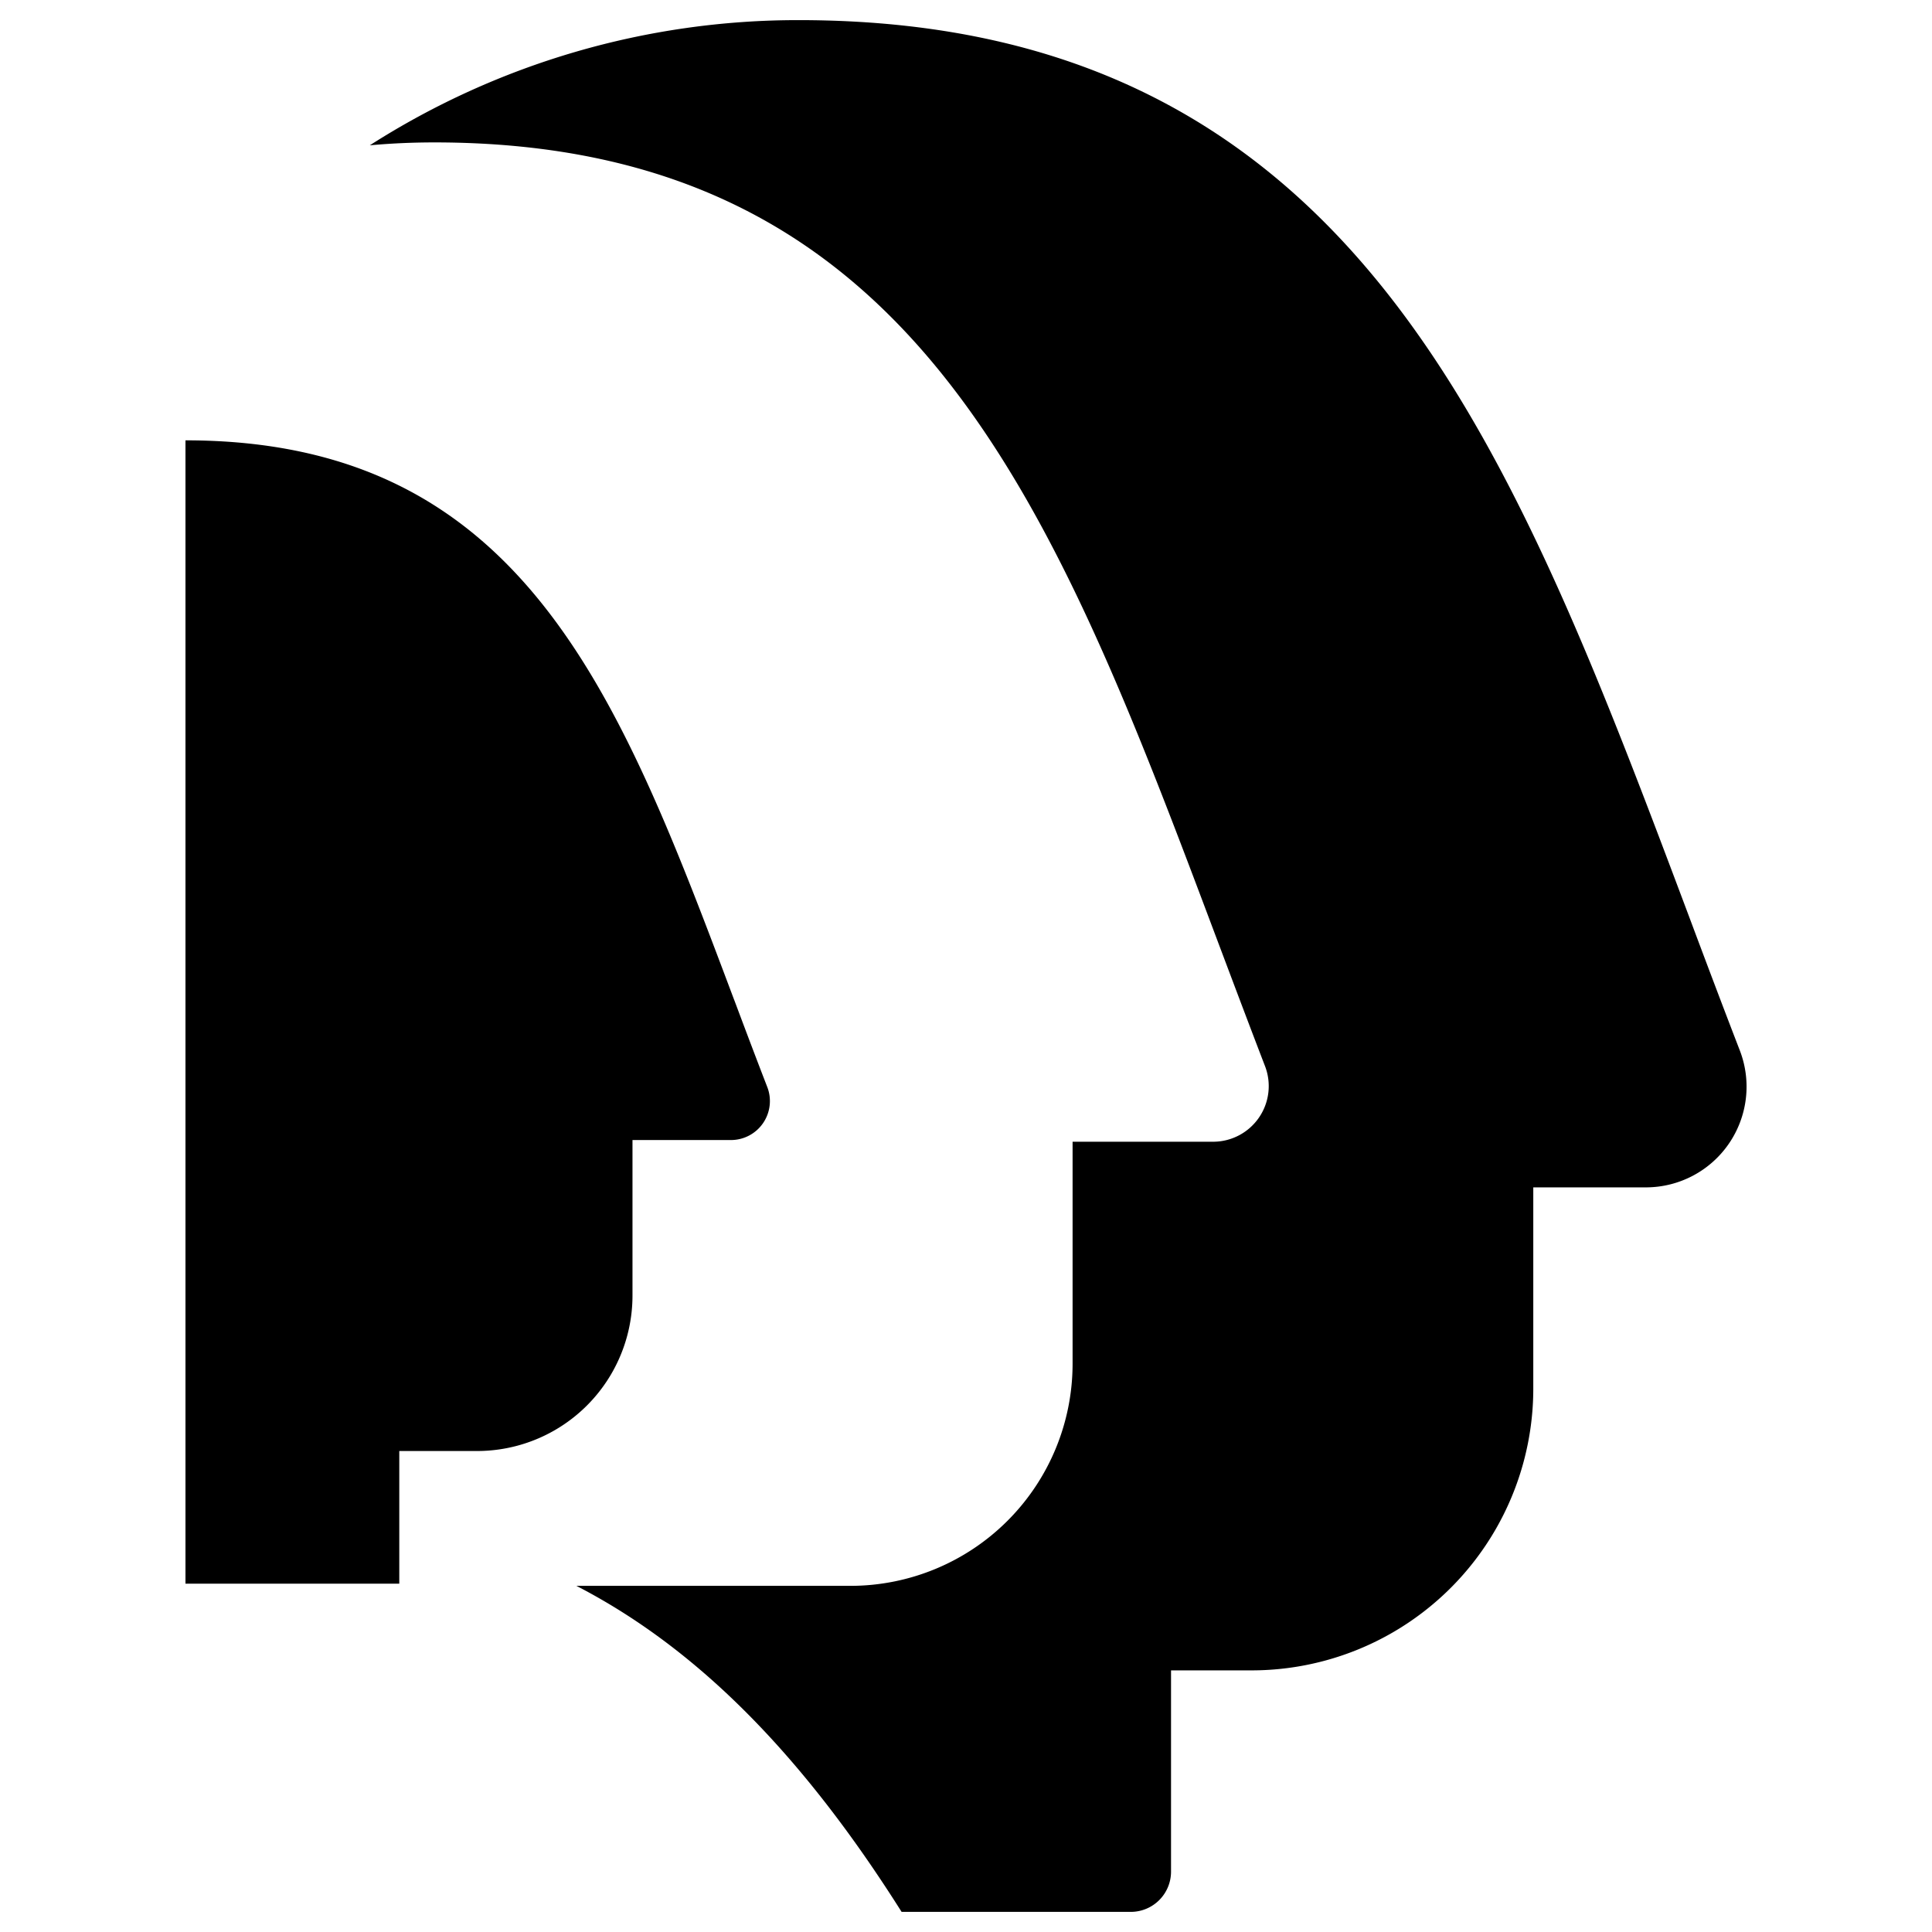 <svg xmlns="http://www.w3.org/2000/svg" fill="none" viewBox="0 0 24 24"><path fill="#000000" fill-rule="evenodd" d="M5.393 1.769c-0.267 0 -0.534 0.012 -0.799 0.036A9.865 9.865 0 0 1 9.921 0.25c1.856 0 3.376 0.383 4.649 1.084 1.271 0.7 2.267 1.7 3.097 2.895 1.361 1.957 2.316 4.498 3.319 7.167 0.205 0.548 0.413 1.1 0.627 1.654a1.251 1.251 0 0 1 -1.166 1.7h-1.4v2.5a3.5 3.5 0 0 1 -3.5 3.5h-1v2.5a0.5 0.5 0 0 1 -0.5 0.5H11.2c-1.174 -1.859 -2.47 -3.24 -4.04 -4.05h3.406a2.76 2.76 0 0 0 2.758 -2.759v-2.758h1.748a0.691 0.691 0 0 0 0.643 -0.938c-0.2 -0.52 -0.394 -1.036 -0.585 -1.543 -2.036 -5.415 -3.735 -9.933 -9.737 -9.933Zm3.729 10.656c0.133 0.355 0.269 0.716 0.41 1.08a0.484 0.484 0 0 1 -0.451 0.657H7.857v1.931a1.931 1.931 0 0 1 -1.931 1.932H4.96v1.648H2.304V5.47c4.203 0 5.392 3.164 6.818 6.956Z" clip-rule="evenodd" stroke-width="1"></path></svg>